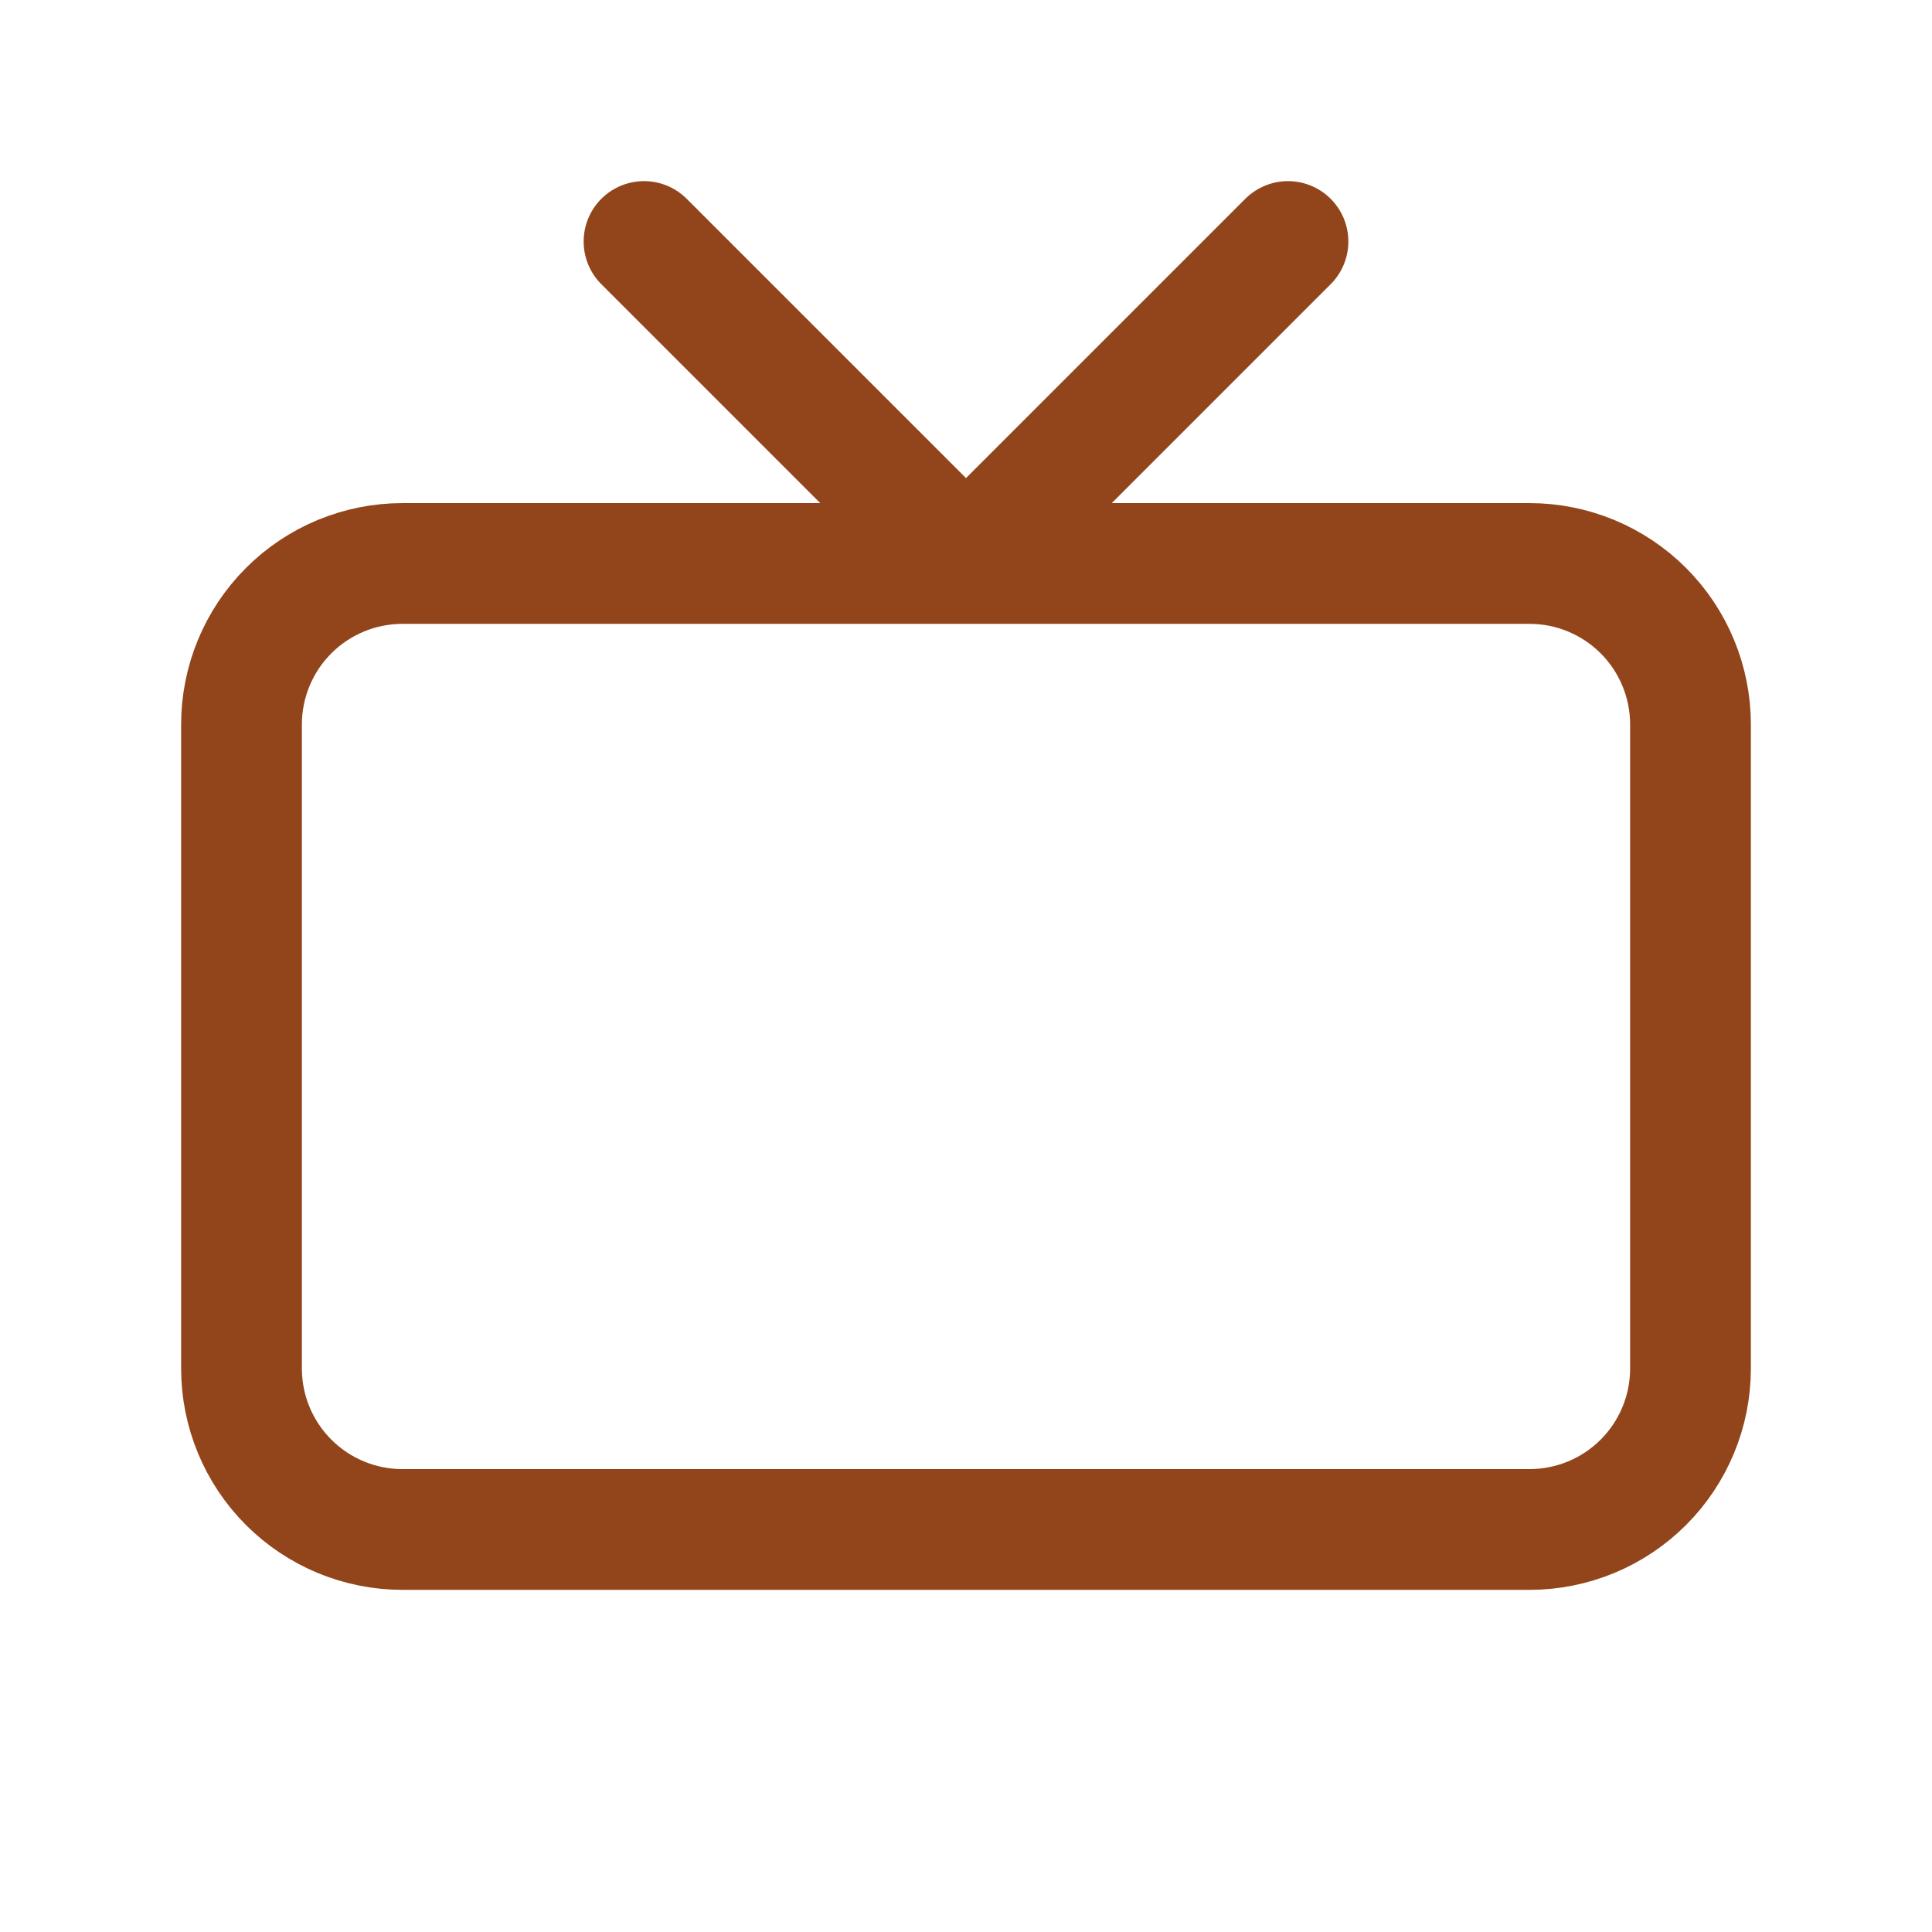<svg width="32" height="32" viewBox="0 0 32 32" fill="none" xmlns="http://www.w3.org/2000/svg">
<path d="M16 9.333H25.333C26.041 9.333 26.719 9.614 27.219 10.114C27.719 10.614 28 11.293 28 12V22.667C28 23.374 27.719 24.052 27.219 24.552C26.719 25.052 26.041 25.333 25.333 25.333H6.667C5.959 25.333 5.281 25.052 4.781 24.552C4.281 24.052 4 23.374 4 22.667V12C4 11.293 4.281 10.614 4.781 10.114C5.281 9.614 5.959 9.333 6.667 9.333H16ZM16 9.333L10.667 4M16 9.333L21.333 4" stroke="#92451B" stroke-width="2" stroke-linecap="round" stroke-linejoin="round"/>
</svg>
